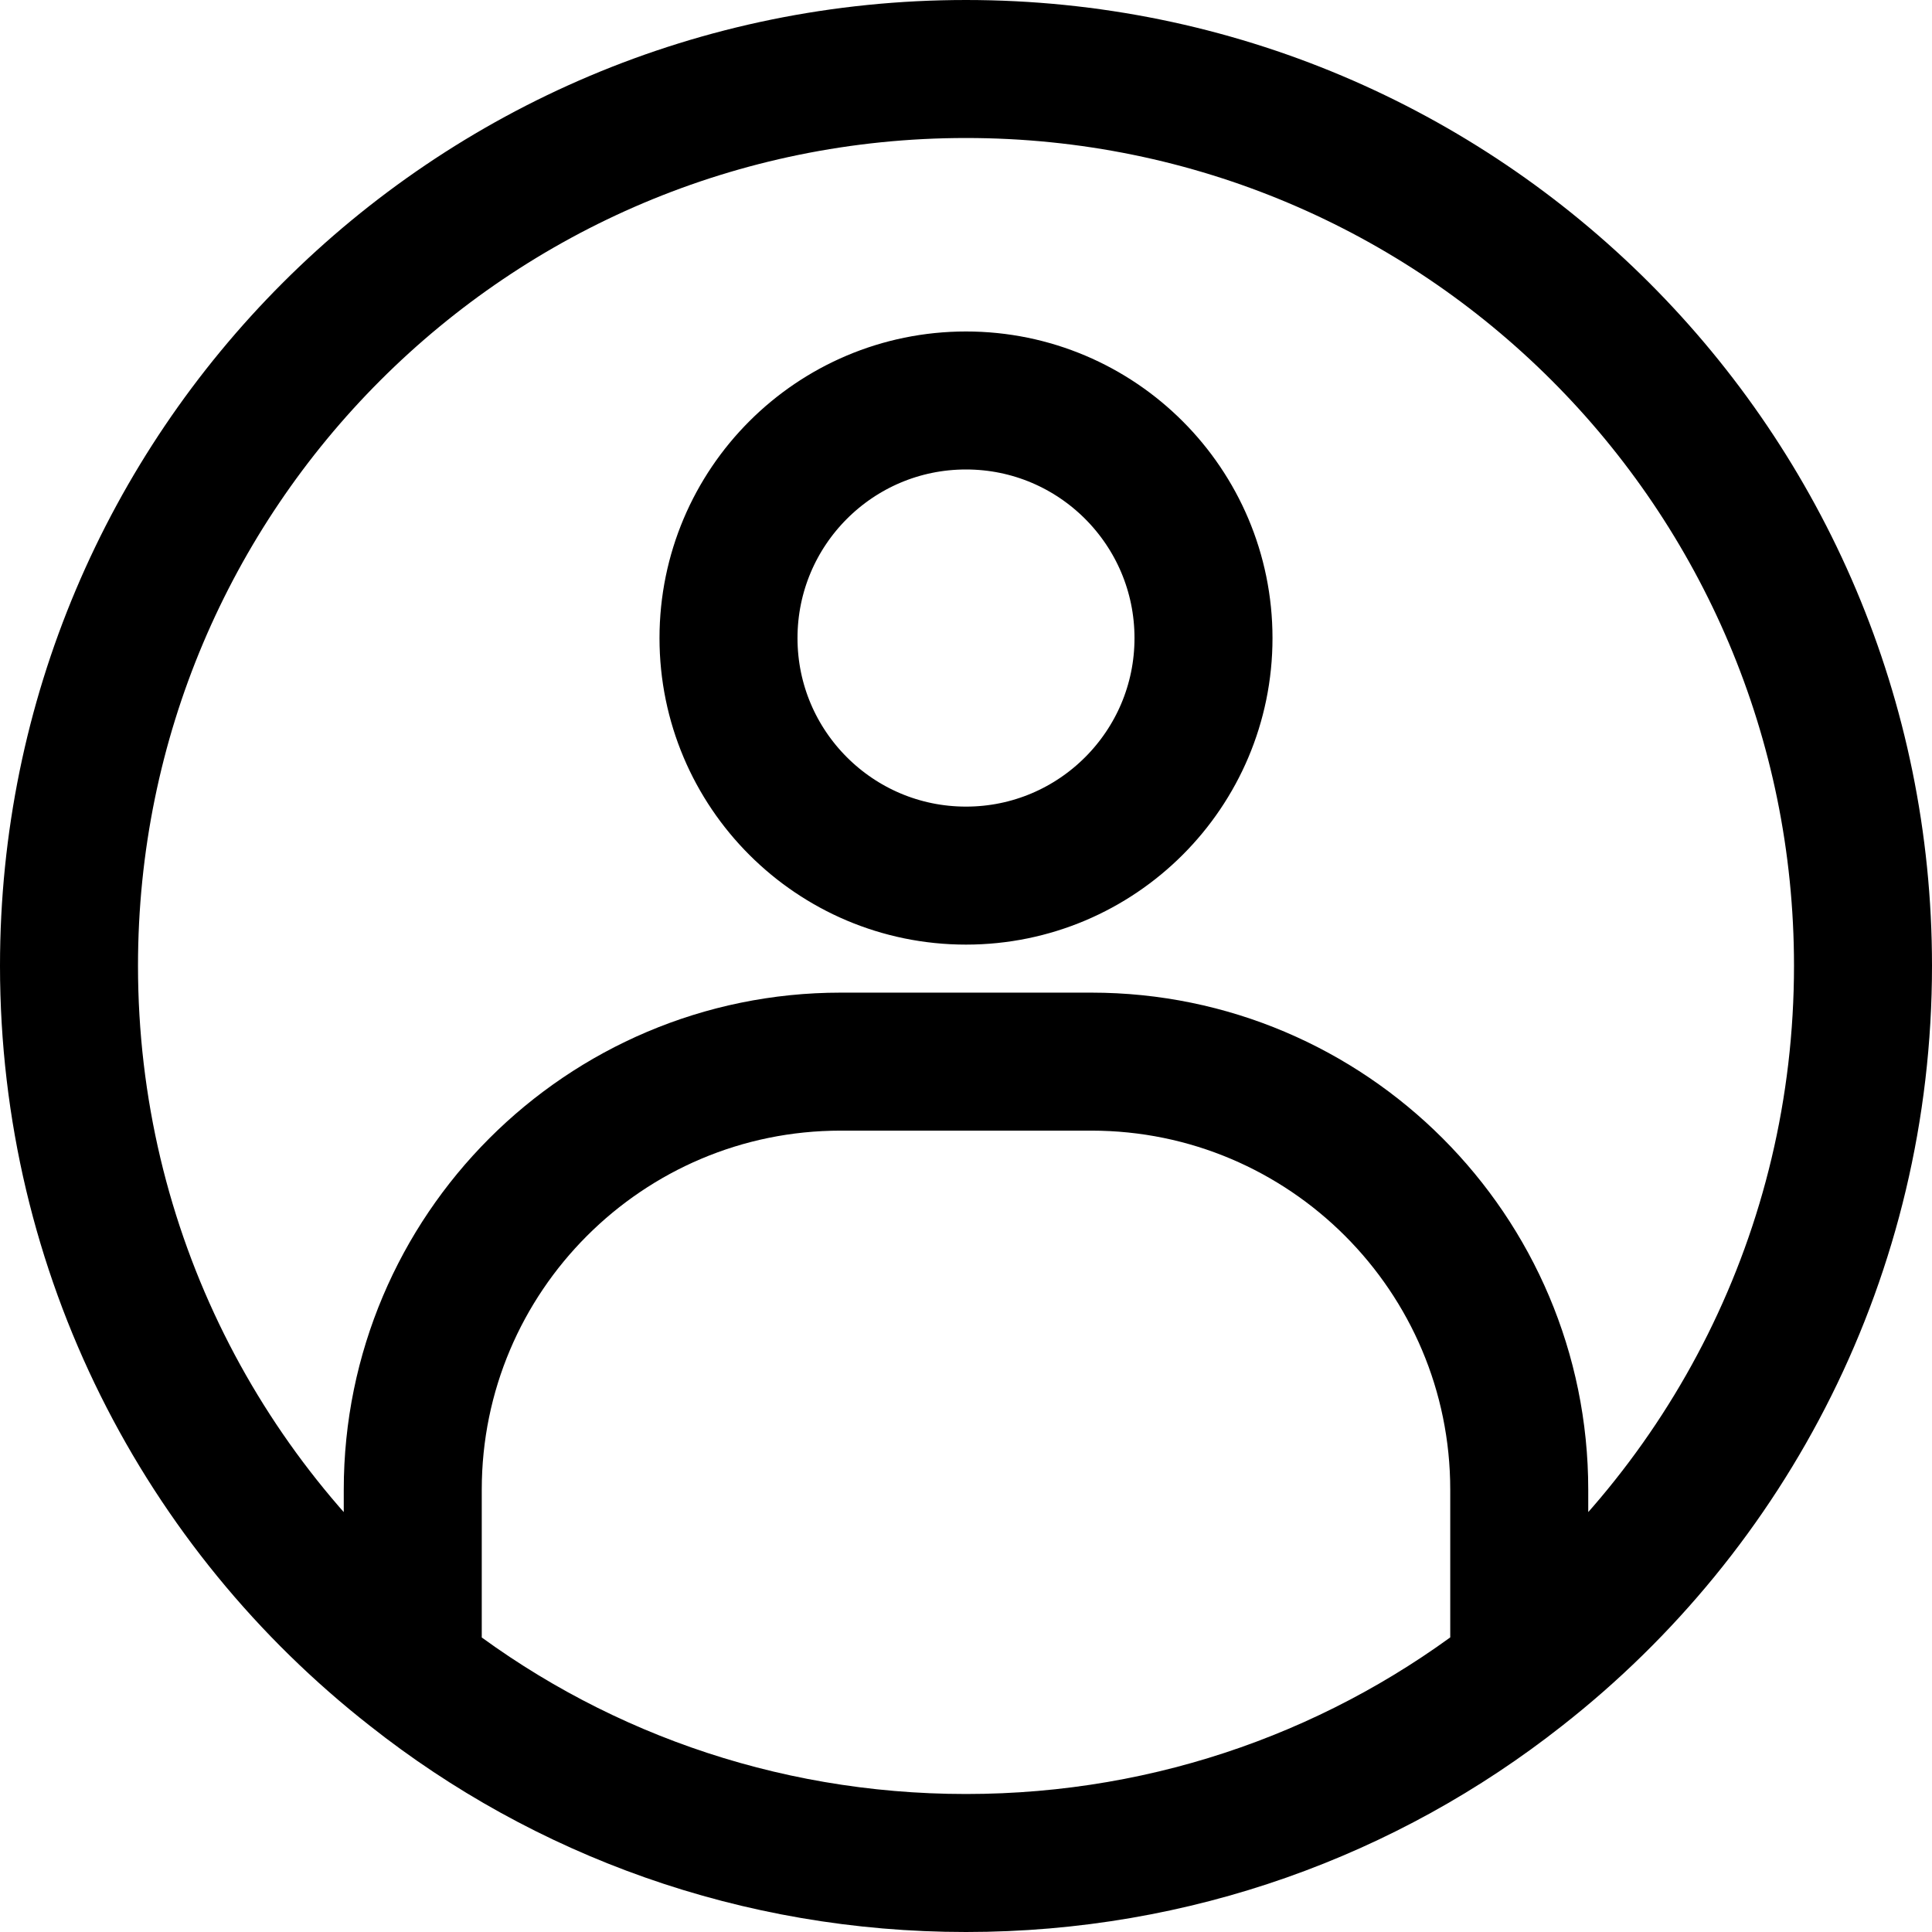 <svg width="14" height="14" viewBox="0 0 14 14" fill="none" xmlns="http://www.w3.org/2000/svg">
<path d="M2.991 12.114V10.795C2.991 9.083 4.381 7.693 6.092 7.693H7.908C9.619 7.693 11.009 9.083 11.009 10.795V12.114M2.991 12.114C4.093 12.985 5.487 13.5 7 13.5C8.513 13.5 9.903 12.985 11.009 12.114M2.991 12.114C1.474 10.927 0.5 9.078 0.5 6.998C0.5 3.408 3.407 0.5 7 0.5C10.593 0.5 13.5 3.408 13.5 6.998C13.5 9.078 12.526 10.927 11.009 12.114M8.721 4.624C8.721 5.574 7.95 6.345 7 6.345C6.05 6.345 5.279 5.574 5.279 4.624C5.279 3.673 6.05 2.902 7 2.902C7.95 2.902 8.721 3.673 8.721 4.624Z" stroke="black" stroke-miterlimit="10"/>
</svg>

